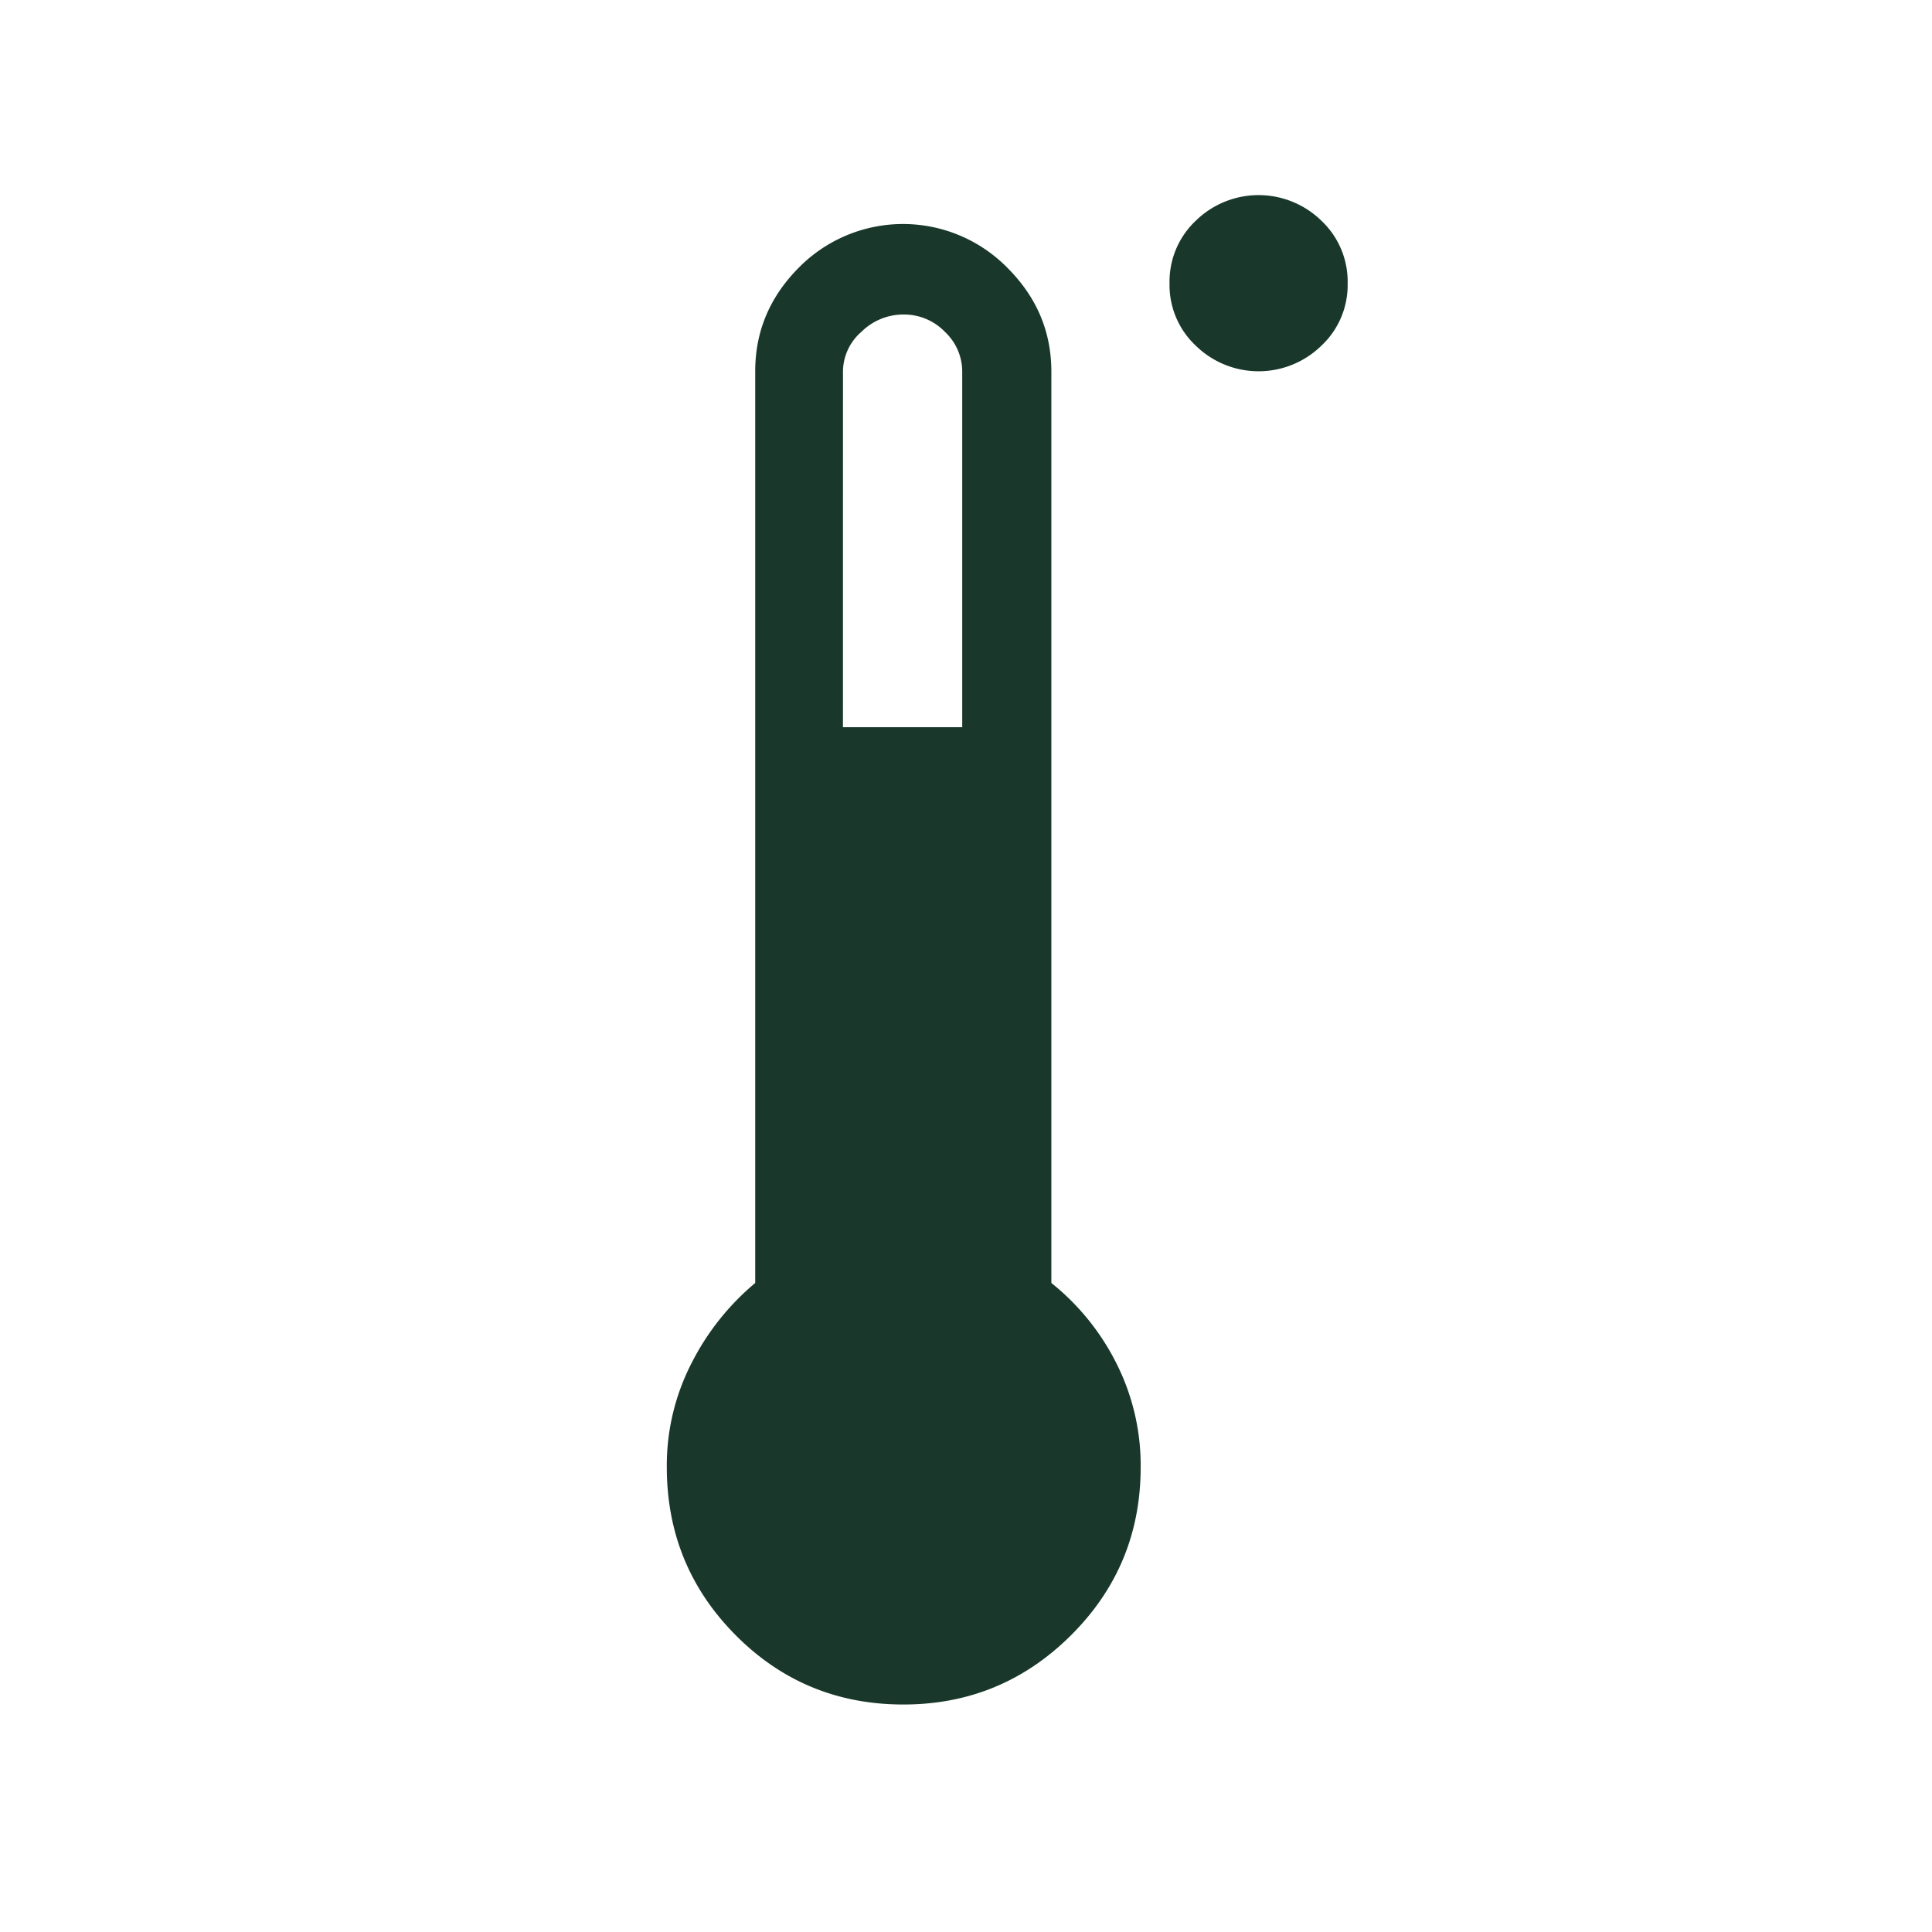 <svg id="Layer_1" data-name="Layer 1" xmlns="http://www.w3.org/2000/svg" viewBox="0 0 512 512"><defs><style>.cls-1{fill:#19382b;}</style></defs><path class="cls-1" d="M295.85,361.28a60,60,0,0,1,6.44,27.54q0,26.16-18.45,44.53T239.4,451.71q-26.18,0-44.43-18.36t-18.26-44.53a59.23,59.23,0,0,1,6.54-27.54A67.34,67.34,0,0,1,200.14,340V98.39q0-15.83,11.53-27.44A38.77,38.77,0,0,1,267,71q11.61,11.61,11.62,27.44V340A64,64,0,0,1,295.85,361.28ZM223.39,192.72H255V98.39a14.43,14.43,0,0,0-4.59-10.45,15.05,15.05,0,0,0-11-4.59,15.79,15.79,0,0,0-11.13,4.59,14,14,0,0,0-4.88,10.45ZM350.14,58.45a22.18,22.18,0,0,1,7,16.69,22,22,0,0,1-7,16.51,23.81,23.81,0,0,1-33.2,0,22,22,0,0,1-7-16.51,22.17,22.17,0,0,1,7-16.69,23.81,23.81,0,0,1,33.2,0Z"/></svg>